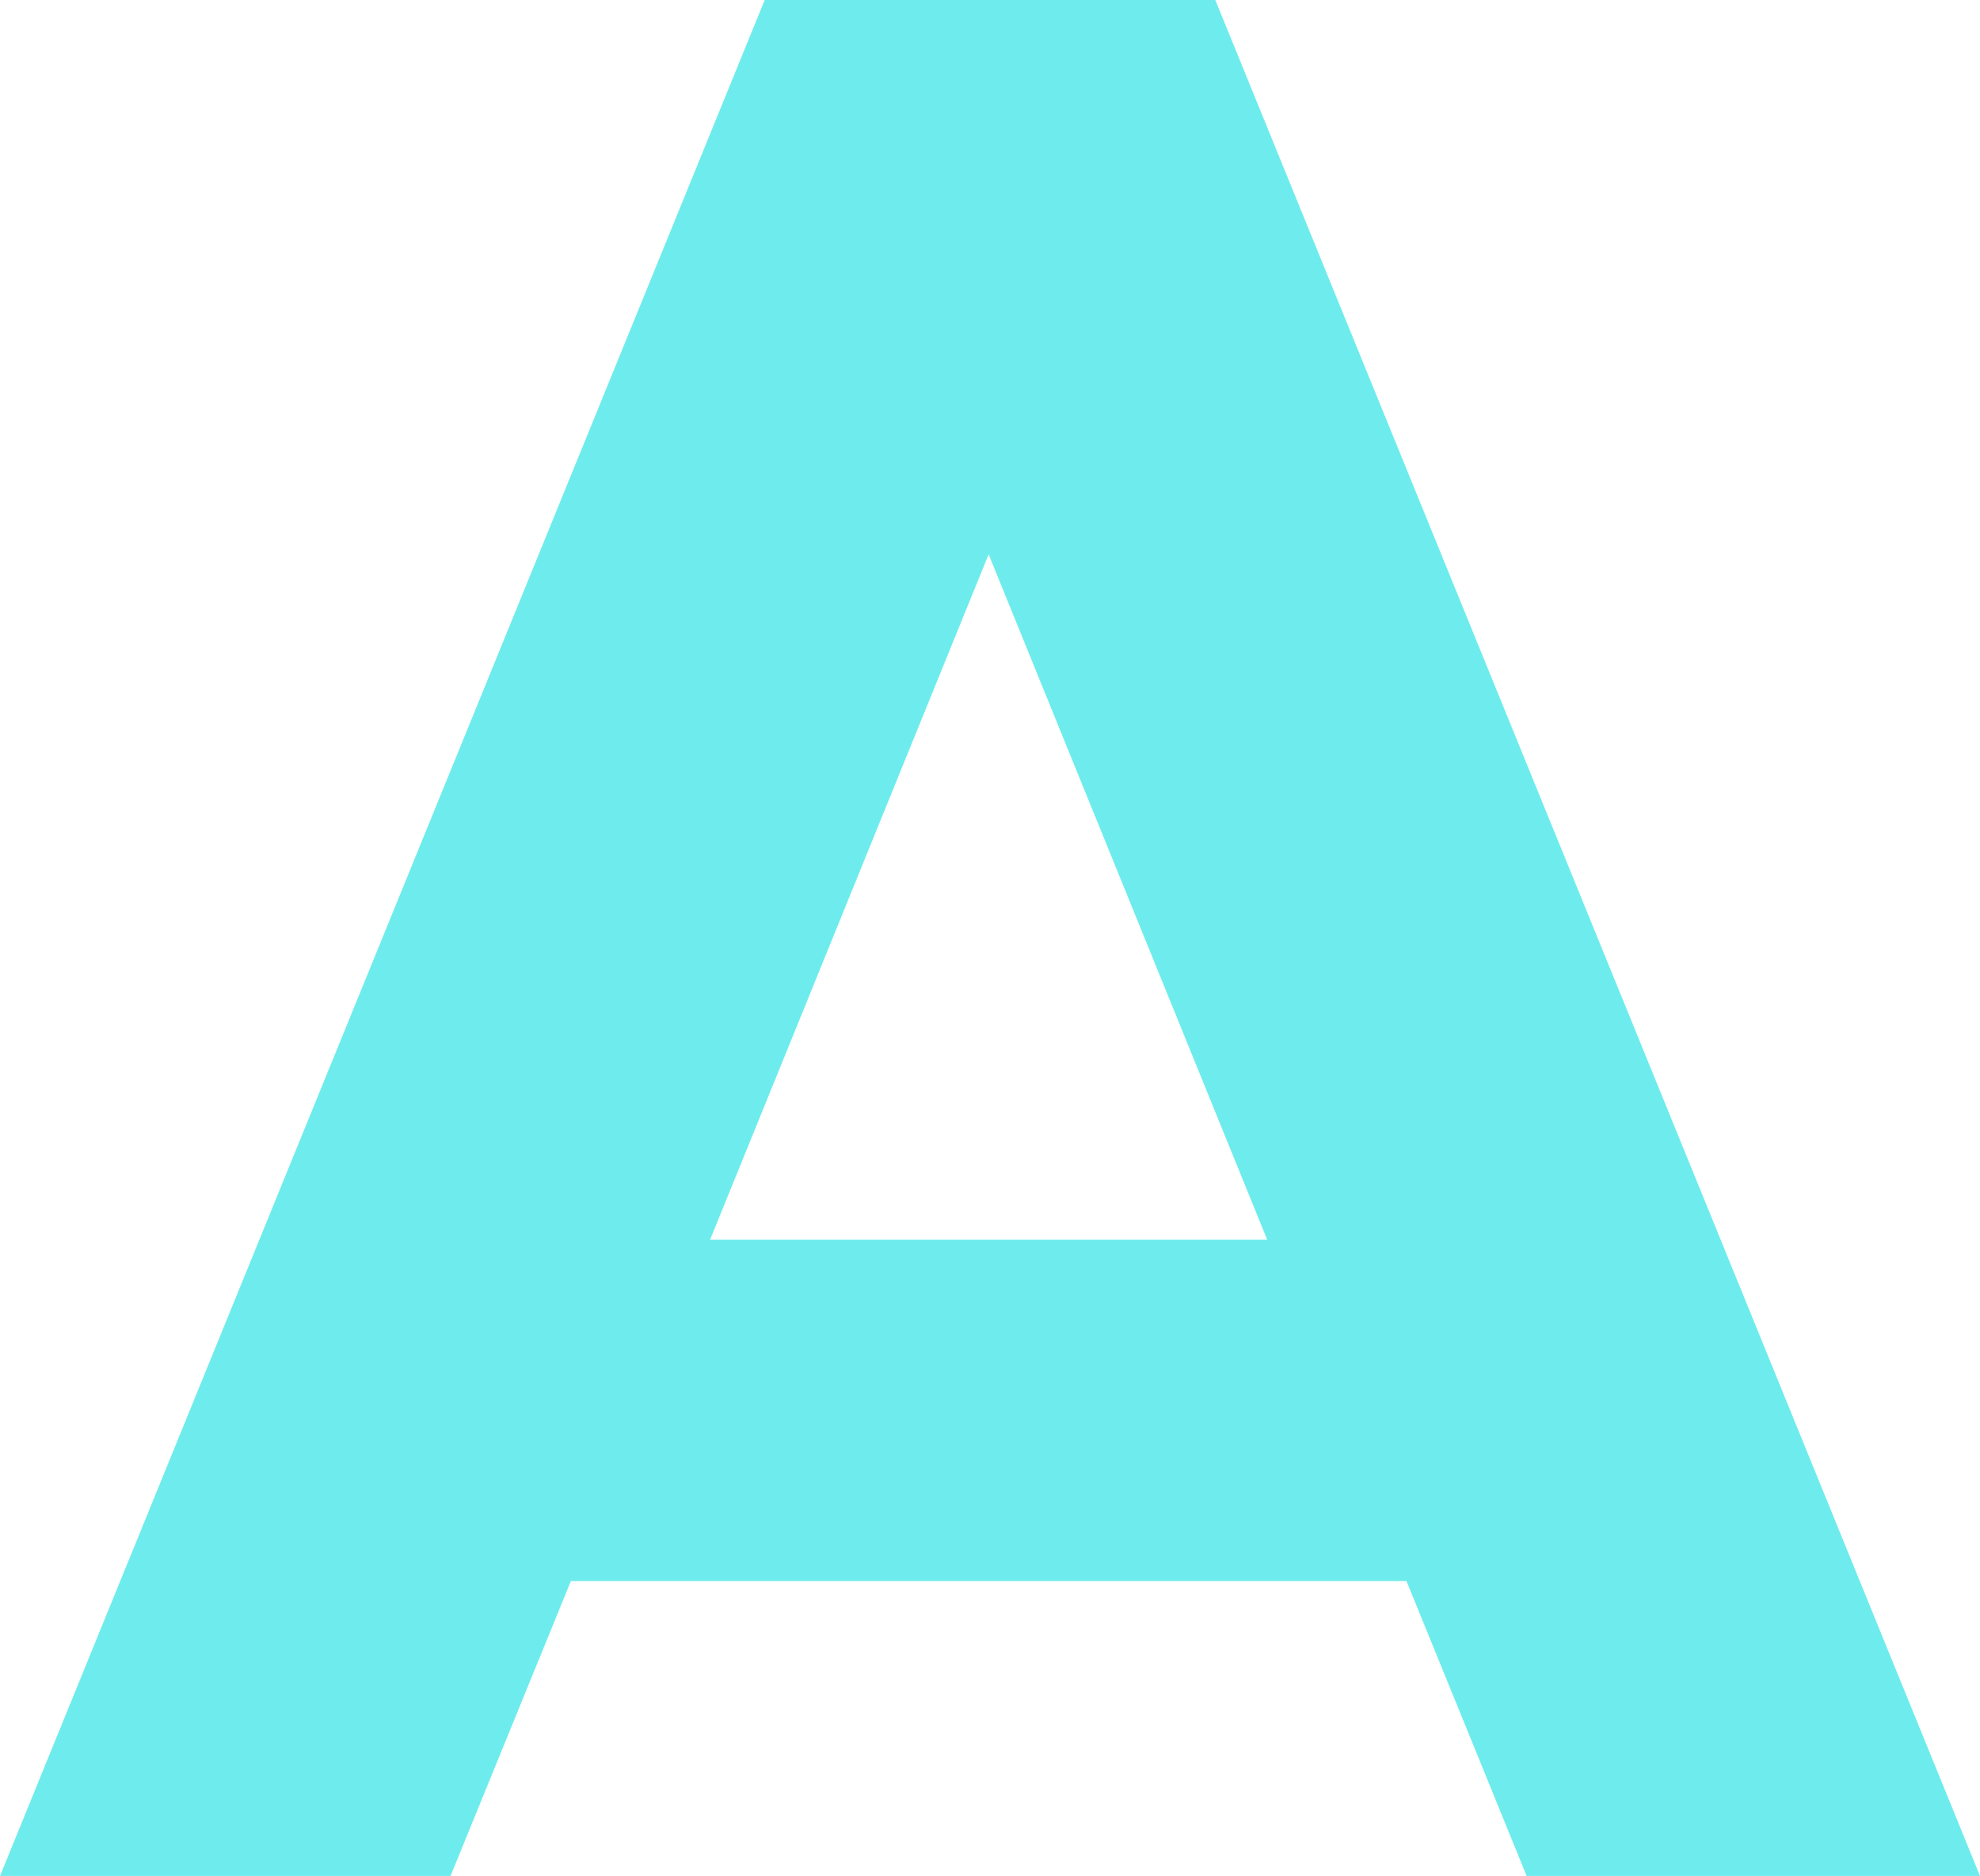 <svg xmlns="http://www.w3.org/2000/svg" viewBox="0 0 42.775 40.533">
  <defs>
    <style>
      .cls-1 {
        fill: #6eeced;
      }
    </style>
  </defs>
  <path id="Path_349" data-name="Path 349" class="cls-1" d="M33.748,0h9.794L27.022-40.533H17.287L.767,0H10.5l2.6-6.372H31.152ZM16.107-13.747l6.018-14.809,6.018,14.809Z" transform="translate(-0.767 40.533)"/>
</svg>
